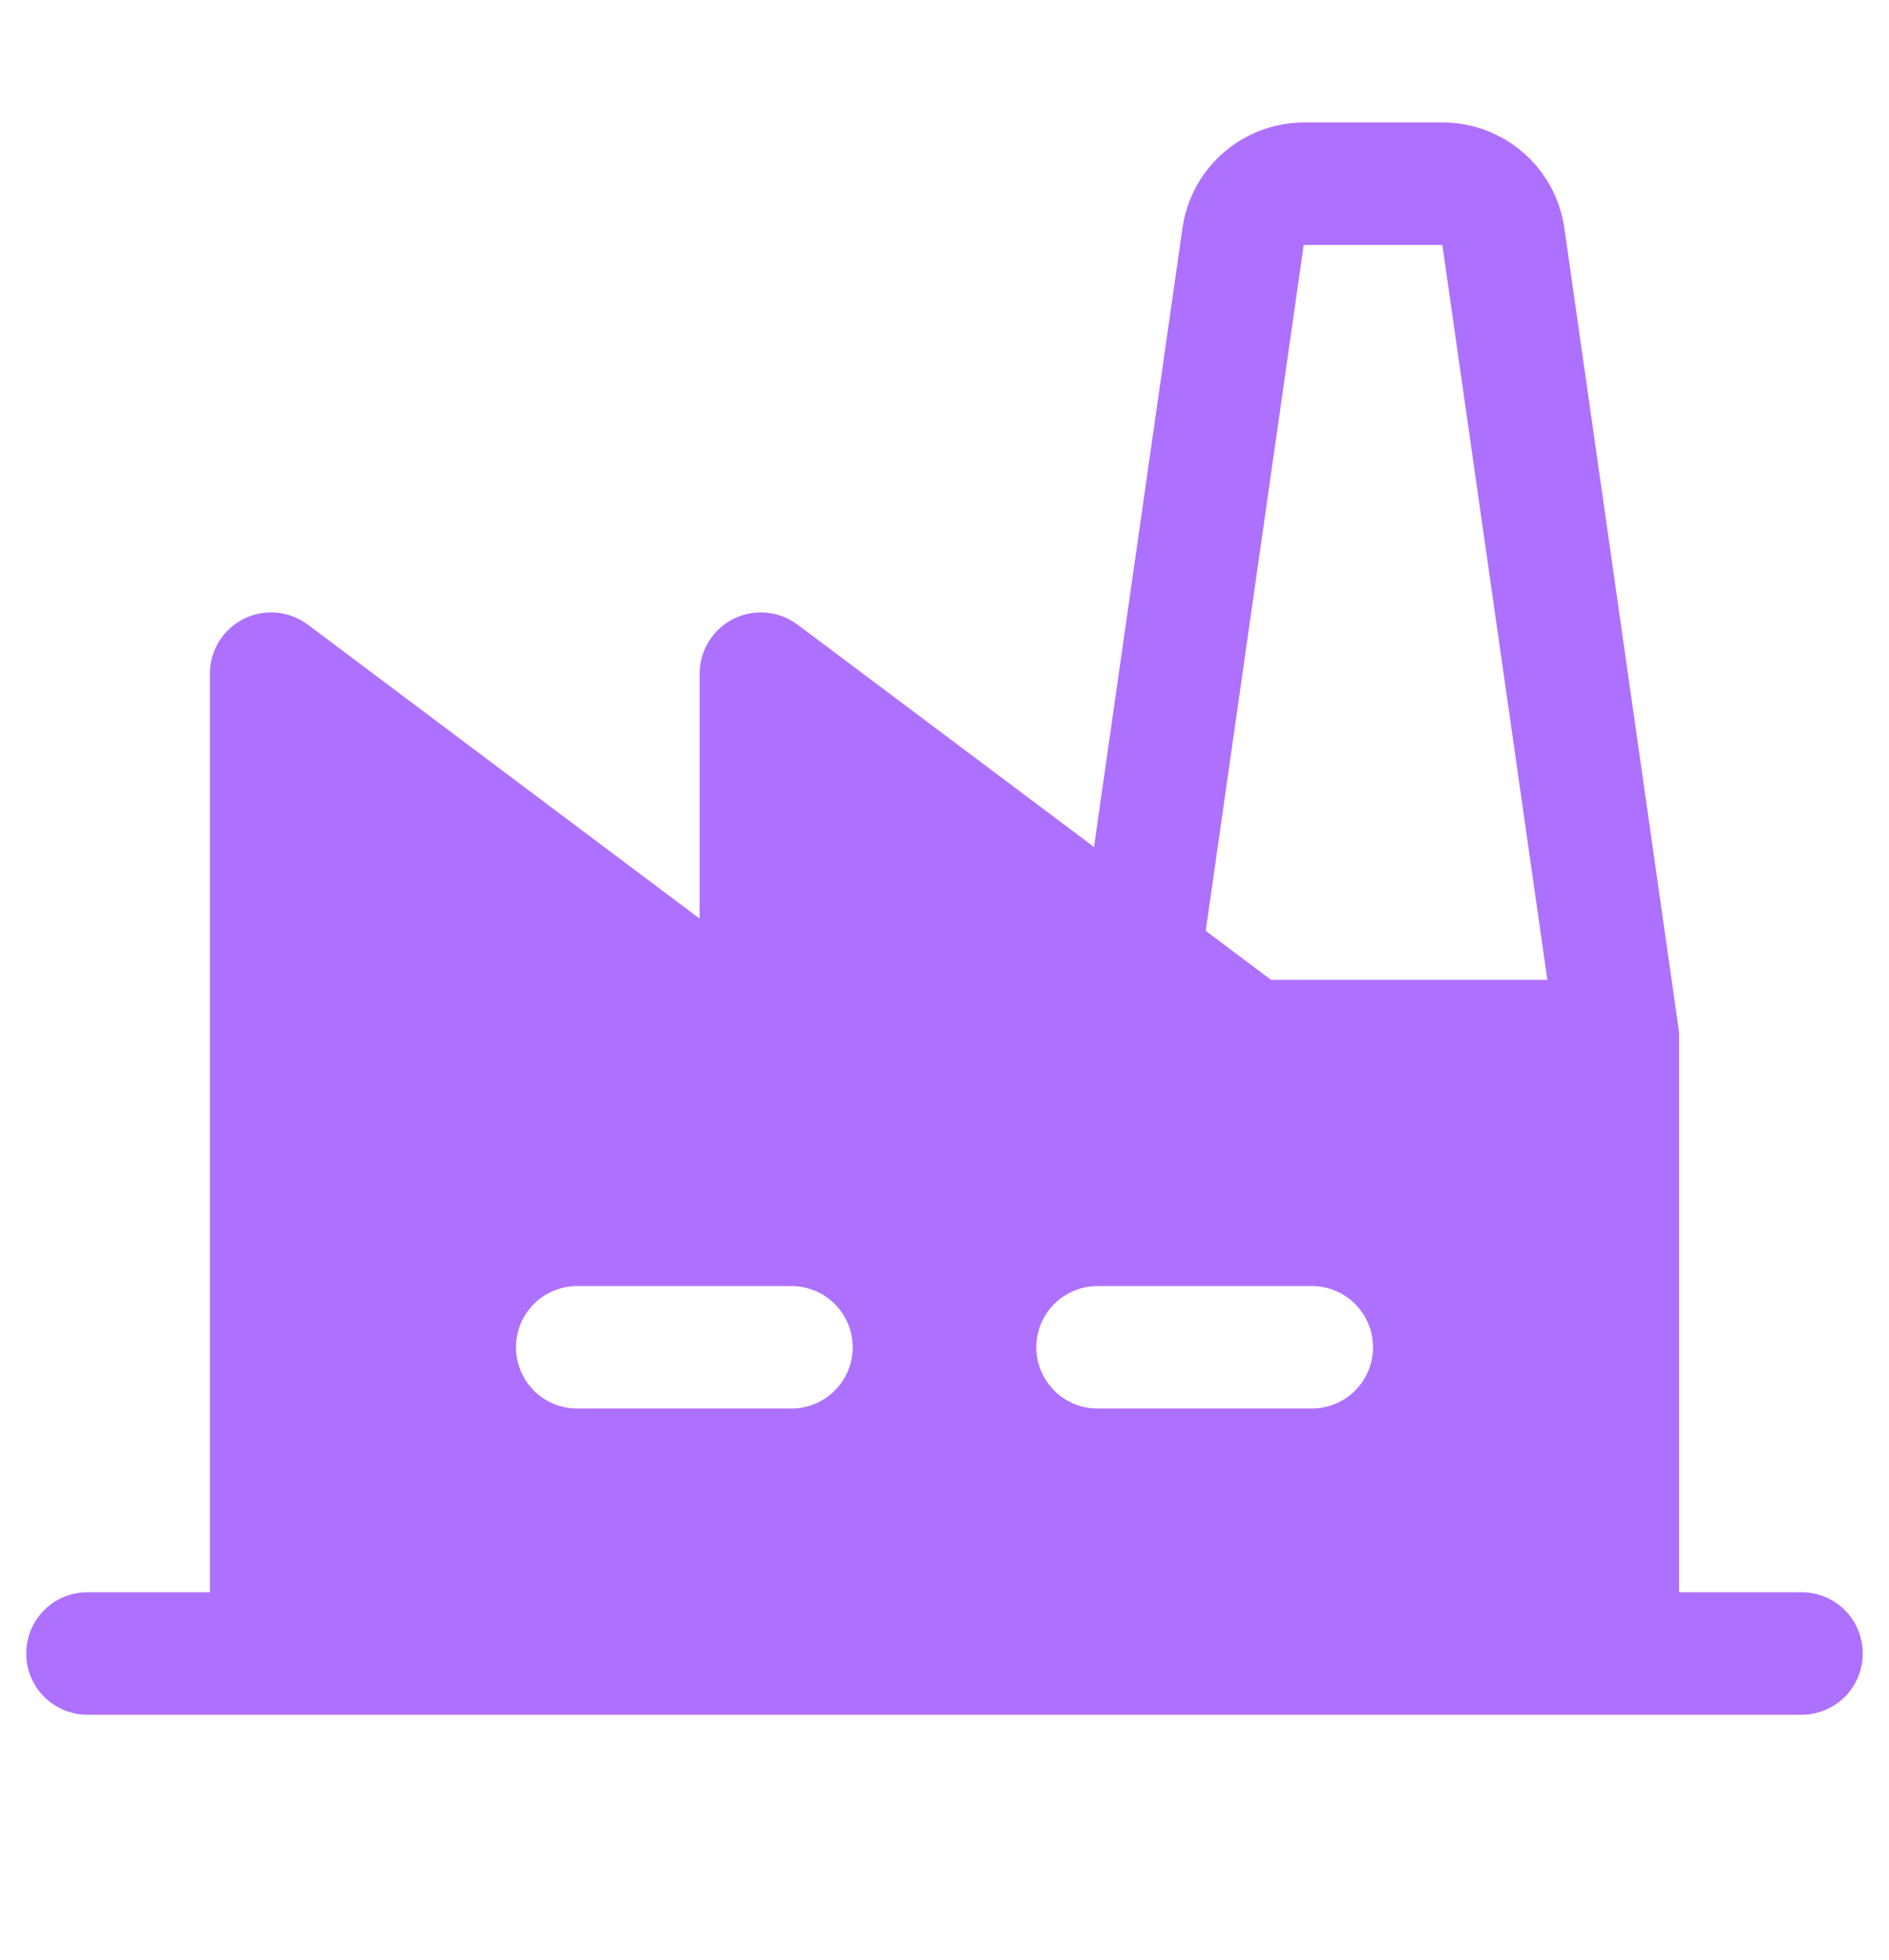 <svg xmlns="http://www.w3.org/2000/svg" width="27" height="28" viewBox="0 0 27 28" fill="none"><g id="Factory"><path id="Vector" d="M25.75 22.75H24V14.875C24 14.87 24 14.865 24 14.86C24 14.854 24 14.828 24 14.813C24 14.797 24 14.782 24 14.768C24 14.762 24 14.757 24 14.751L22.359 3.253C22.298 2.835 22.088 2.453 21.768 2.177C21.448 1.901 21.039 1.749 20.616 1.75H18.634C18.213 1.752 17.807 1.904 17.489 2.18C17.171 2.456 16.963 2.836 16.902 3.253L15.637 12.102L11.4 8.925C11.27 8.828 11.115 8.768 10.954 8.754C10.792 8.739 10.629 8.77 10.484 8.842C10.338 8.915 10.216 9.027 10.131 9.165C10.045 9.303 10 9.463 10 9.625V13.125L4.4 8.925C4.27 8.828 4.115 8.768 3.954 8.754C3.792 8.739 3.629 8.77 3.484 8.842C3.338 8.915 3.216 9.027 3.131 9.165C3.045 9.303 3 9.463 3 9.625V22.75H1.25C1.018 22.75 0.795 22.842 0.631 23.006C0.467 23.17 0.375 23.393 0.375 23.625C0.375 23.857 0.467 24.08 0.631 24.244C0.795 24.408 1.018 24.5 1.25 24.5H25.75C25.982 24.5 26.205 24.408 26.369 24.244C26.533 24.08 26.625 23.857 26.625 23.625C26.625 23.393 26.533 23.17 26.369 23.006C26.205 22.842 25.982 22.75 25.75 22.75ZM11.312 20.125H8.25C8.018 20.125 7.795 20.033 7.631 19.869C7.467 19.705 7.375 19.482 7.375 19.25C7.375 19.018 7.467 18.795 7.631 18.631C7.795 18.467 8.018 18.375 8.25 18.375H11.312C11.545 18.375 11.767 18.467 11.931 18.631C12.095 18.795 12.188 19.018 12.188 19.25C12.188 19.482 12.095 19.705 11.931 19.869C11.767 20.033 11.545 20.125 11.312 20.125ZM18.75 20.125H15.688C15.455 20.125 15.233 20.033 15.069 19.869C14.905 19.705 14.812 19.482 14.812 19.25C14.812 19.018 14.905 18.795 15.069 18.631C15.233 18.467 15.455 18.375 15.688 18.375H18.75C18.982 18.375 19.205 18.467 19.369 18.631C19.533 18.795 19.625 19.018 19.625 19.25C19.625 19.482 19.533 19.705 19.369 19.869C19.205 20.033 18.982 20.125 18.75 20.125ZM18.167 14L17.234 13.3L18.634 3.5H20.616L22.117 14H18.167Z" fill="#AE70FF"></path></g></svg>